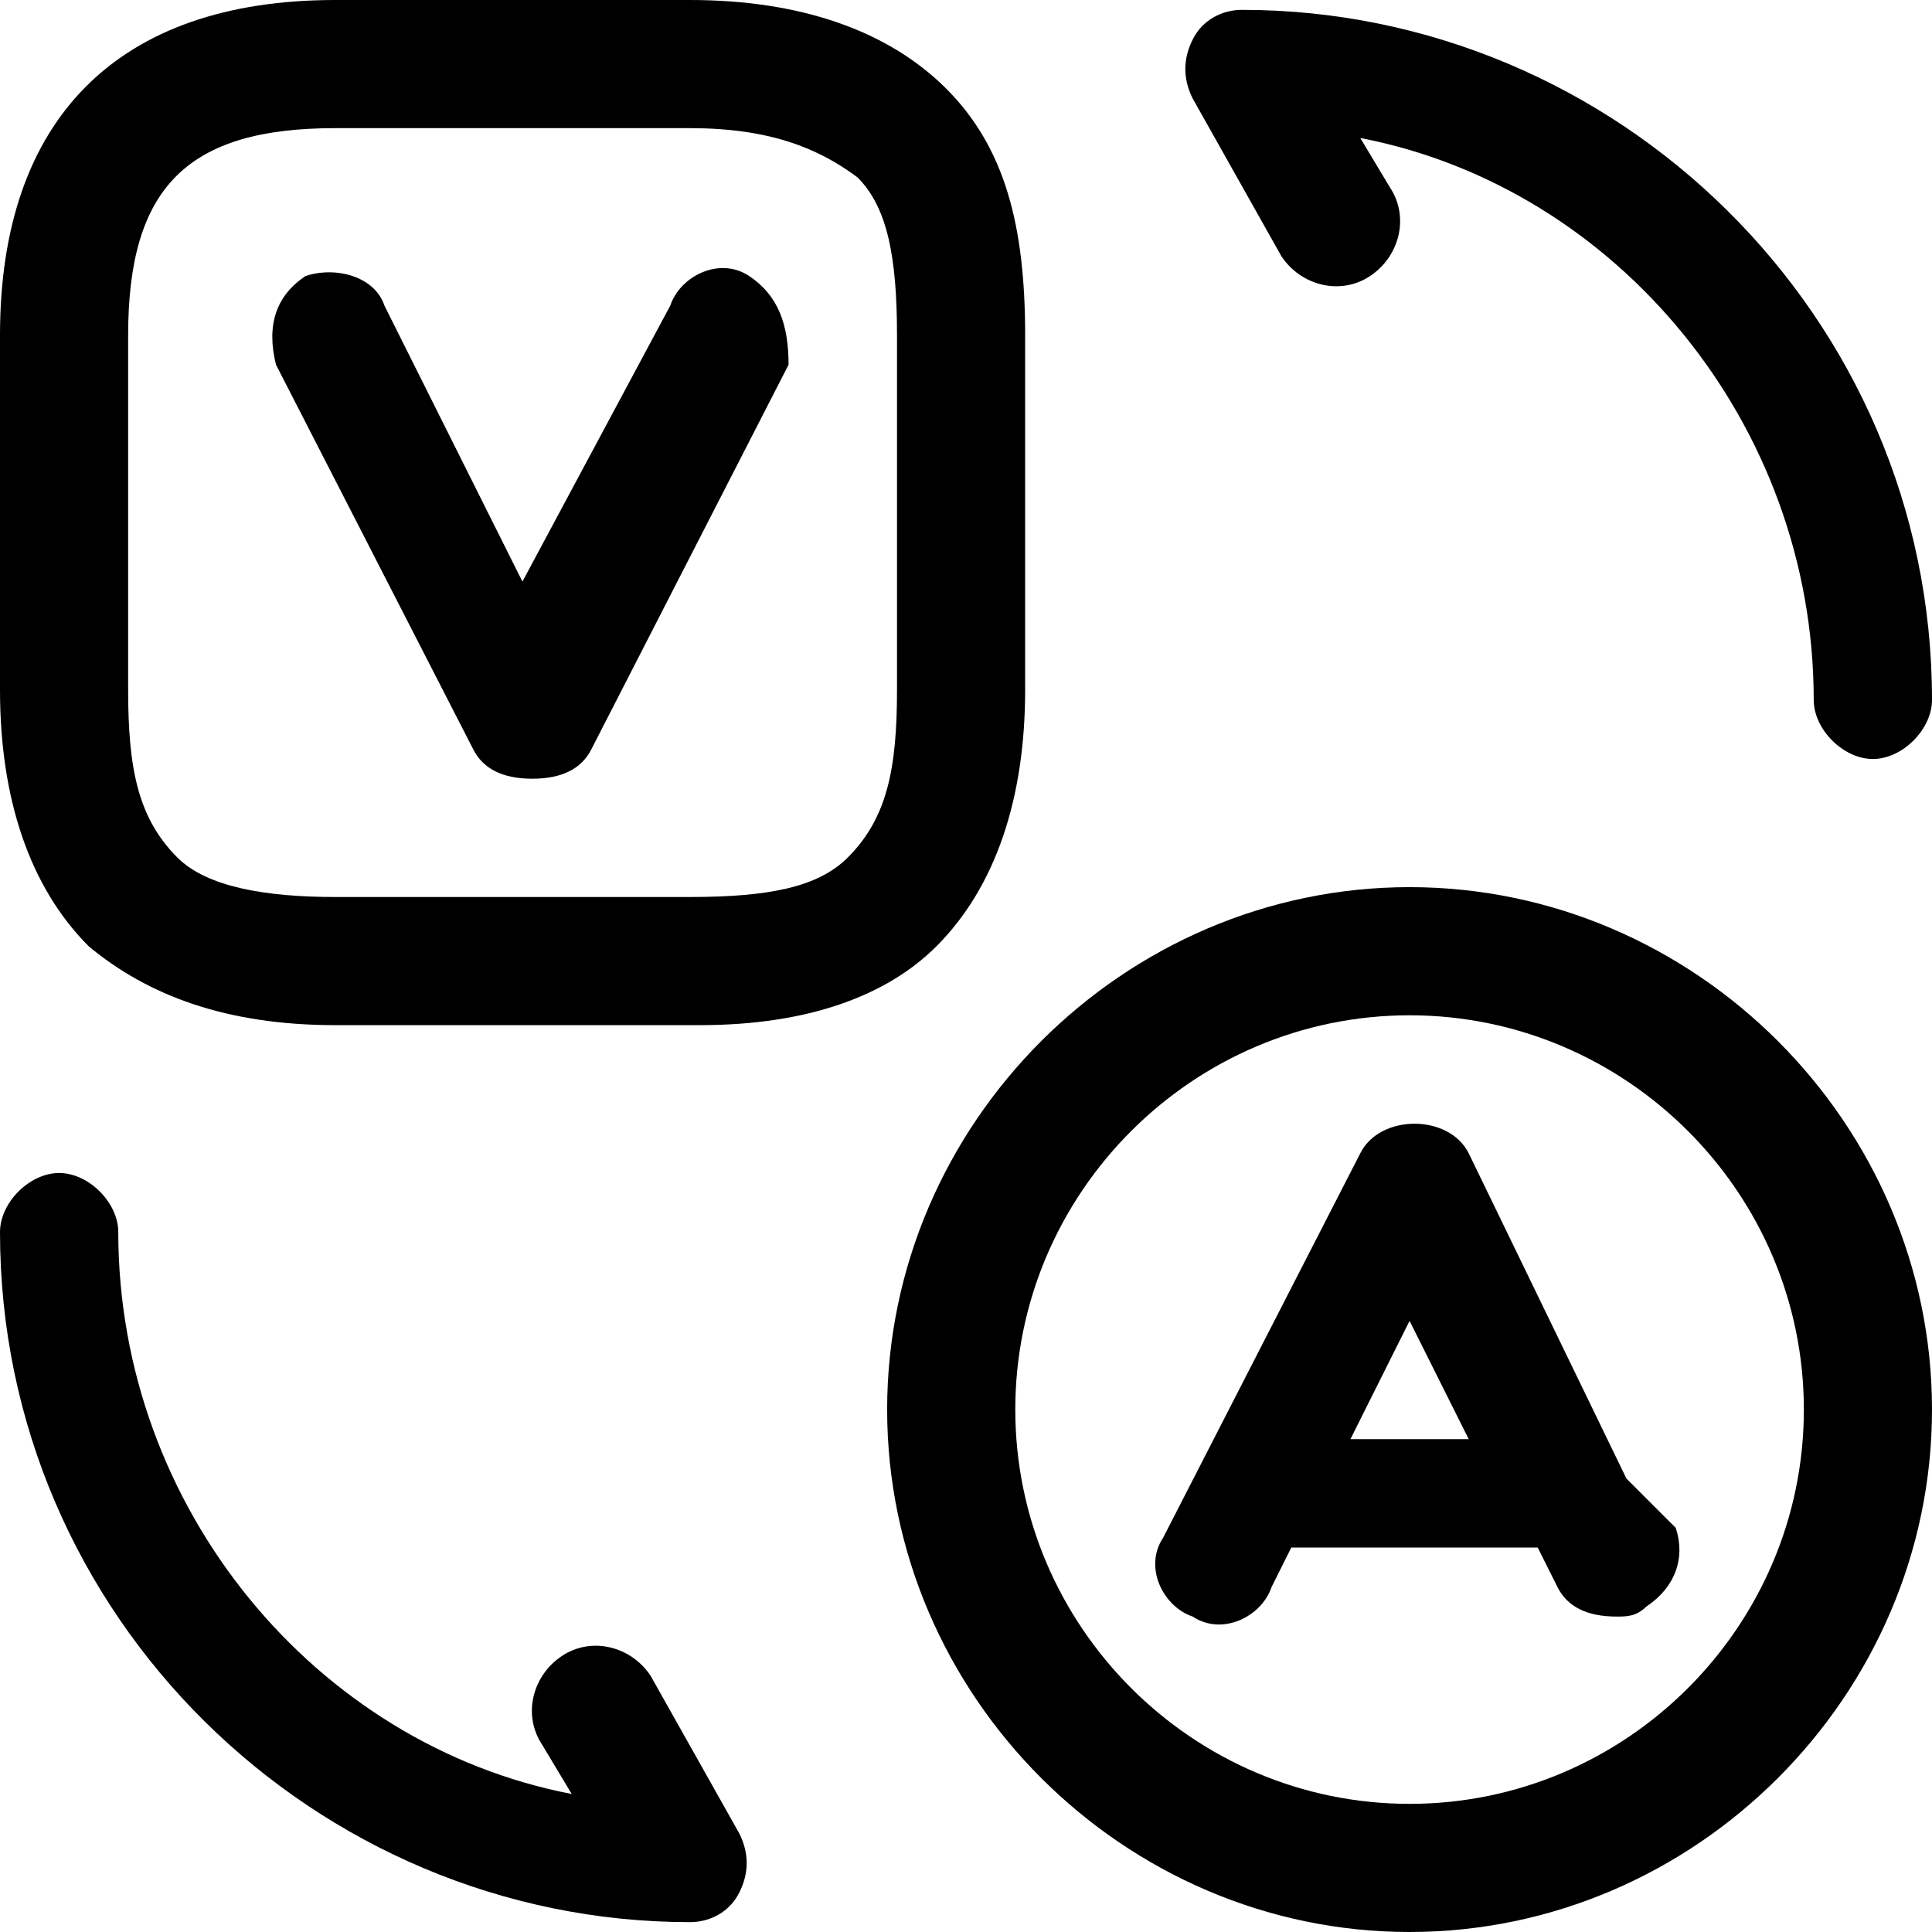 <?xml version="1.0" encoding="utf-8"?>
<!-- Generator: Adobe Illustrator 21.1.0, SVG Export Plug-In . SVG Version: 6.00 Build 0)  -->
<svg version="1.1" id="Layer_1" xmlns="http://www.w3.org/2000/svg" xmlns:xlink="http://www.w3.org/1999/xlink" x="0px" y="0px"
	 viewBox="0 0 19.6 19.6" style="enable-background:new 0 0 19.6 19.6;" xml:space="preserve">
<style type="text/css">
</style>
<g>
	<path class="st0" d="M16.5,15C16.5,15,16.5,14.9,16.5,15l-1.6-3.3c-0.2-0.4-0.9-0.4-1.1,0l-2,3.9c-0.2,0.3,0,0.7,0.3,0.8
		c0.3,0.2,0.7,0,0.8-0.3l0.2-0.4h2.5l0.2,0.4c0.1,0.2,0.3,0.3,0.6,0.3c0.1,0,0.2,0,0.3-0.1c0.3-0.2,0.4-0.5,0.3-0.8L16.5,15z
		 M13.7,14.6l0.6-1.2l0.6,1.2H13.7z"/>
	<path class="st0" d="M4.8,7.6c0.1,0.2,0.3,0.3,0.6,0.3s0.5-0.1,0.6-0.3l2-3.9C8,3.3,7.9,3,7.6,2.8c-0.3-0.2-0.7,0-0.8,0.3L5.3,5.9
		L3.9,3.1C3.8,2.8,3.4,2.7,3.1,2.8C2.8,3,2.7,3.3,2.8,3.7L4.8,7.6z"/>
	<path class="st0" d="M14.3,9C11.4,9,9,11.4,9,14.3s2.4,5.3,5.3,5.3c2.9,0,5.3-2.4,5.3-5.3S17.2,9,14.3,9z M14.3,18.3
		c-2.2,0-4-1.8-4-4s1.8-4,4-4c2.2,0,4,1.8,4,4S16.5,18.3,14.3,18.3z"/>
	<path class="st0" d="M3.4,10.4H7c0,0,0.1,0,0.1,0c1.1,0,1.9-0.3,2.4-0.8C10.1,9,10.4,8.1,10.4,7V3.4c0-1.1-0.2-1.9-0.8-2.5
		C9,0.3,8.1,0,7,0H3.4C1.2,0,0,1.2,0,3.4V7c0,1.1,0.3,2,0.9,2.6C1.5,10.1,2.3,10.4,3.4,10.4z M1.3,3.4c0-1.5,0.6-2.1,2.1-2.1H7
		c0.8,0,1.3,0.2,1.7,0.5C9,2.1,9.1,2.6,9.1,3.4V7c0,0.8-0.1,1.3-0.5,1.7C8.3,9,7.8,9.1,7,9.1H3.4C2.7,9.1,2.1,9,1.8,8.7
		C1.4,8.3,1.3,7.8,1.3,7V3.4z"/>
	<path class="st0" d="M6.6,17c-0.2-0.3-0.6-0.4-0.9-0.2c-0.3,0.2-0.4,0.6-0.2,0.9l0.3,0.5c-2.6-0.5-4.6-2.9-4.6-5.7
		c0-0.3-0.3-0.6-0.6-0.6S0,12.2,0,12.5c0,3.9,3.2,7,7,7c0.2,0,0.4-0.1,0.5-0.3c0.1-0.2,0.1-0.4,0-0.6L6.6,17z"/>
	<path class="st0" d="M13,2.6c0.2,0.3,0.6,0.4,0.9,0.2c0.3-0.2,0.4-0.6,0.2-0.9l-0.3-0.5c2.6,0.5,4.6,2.9,4.6,5.7
		c0,0.3,0.3,0.6,0.6,0.6s0.6-0.3,0.6-0.6c0-3.9-3.2-7-7-7c-0.2,0-0.4,0.1-0.5,0.3c-0.1,0.2-0.1,0.4,0,0.6L13,2.6z"/>
</g>
</svg>
